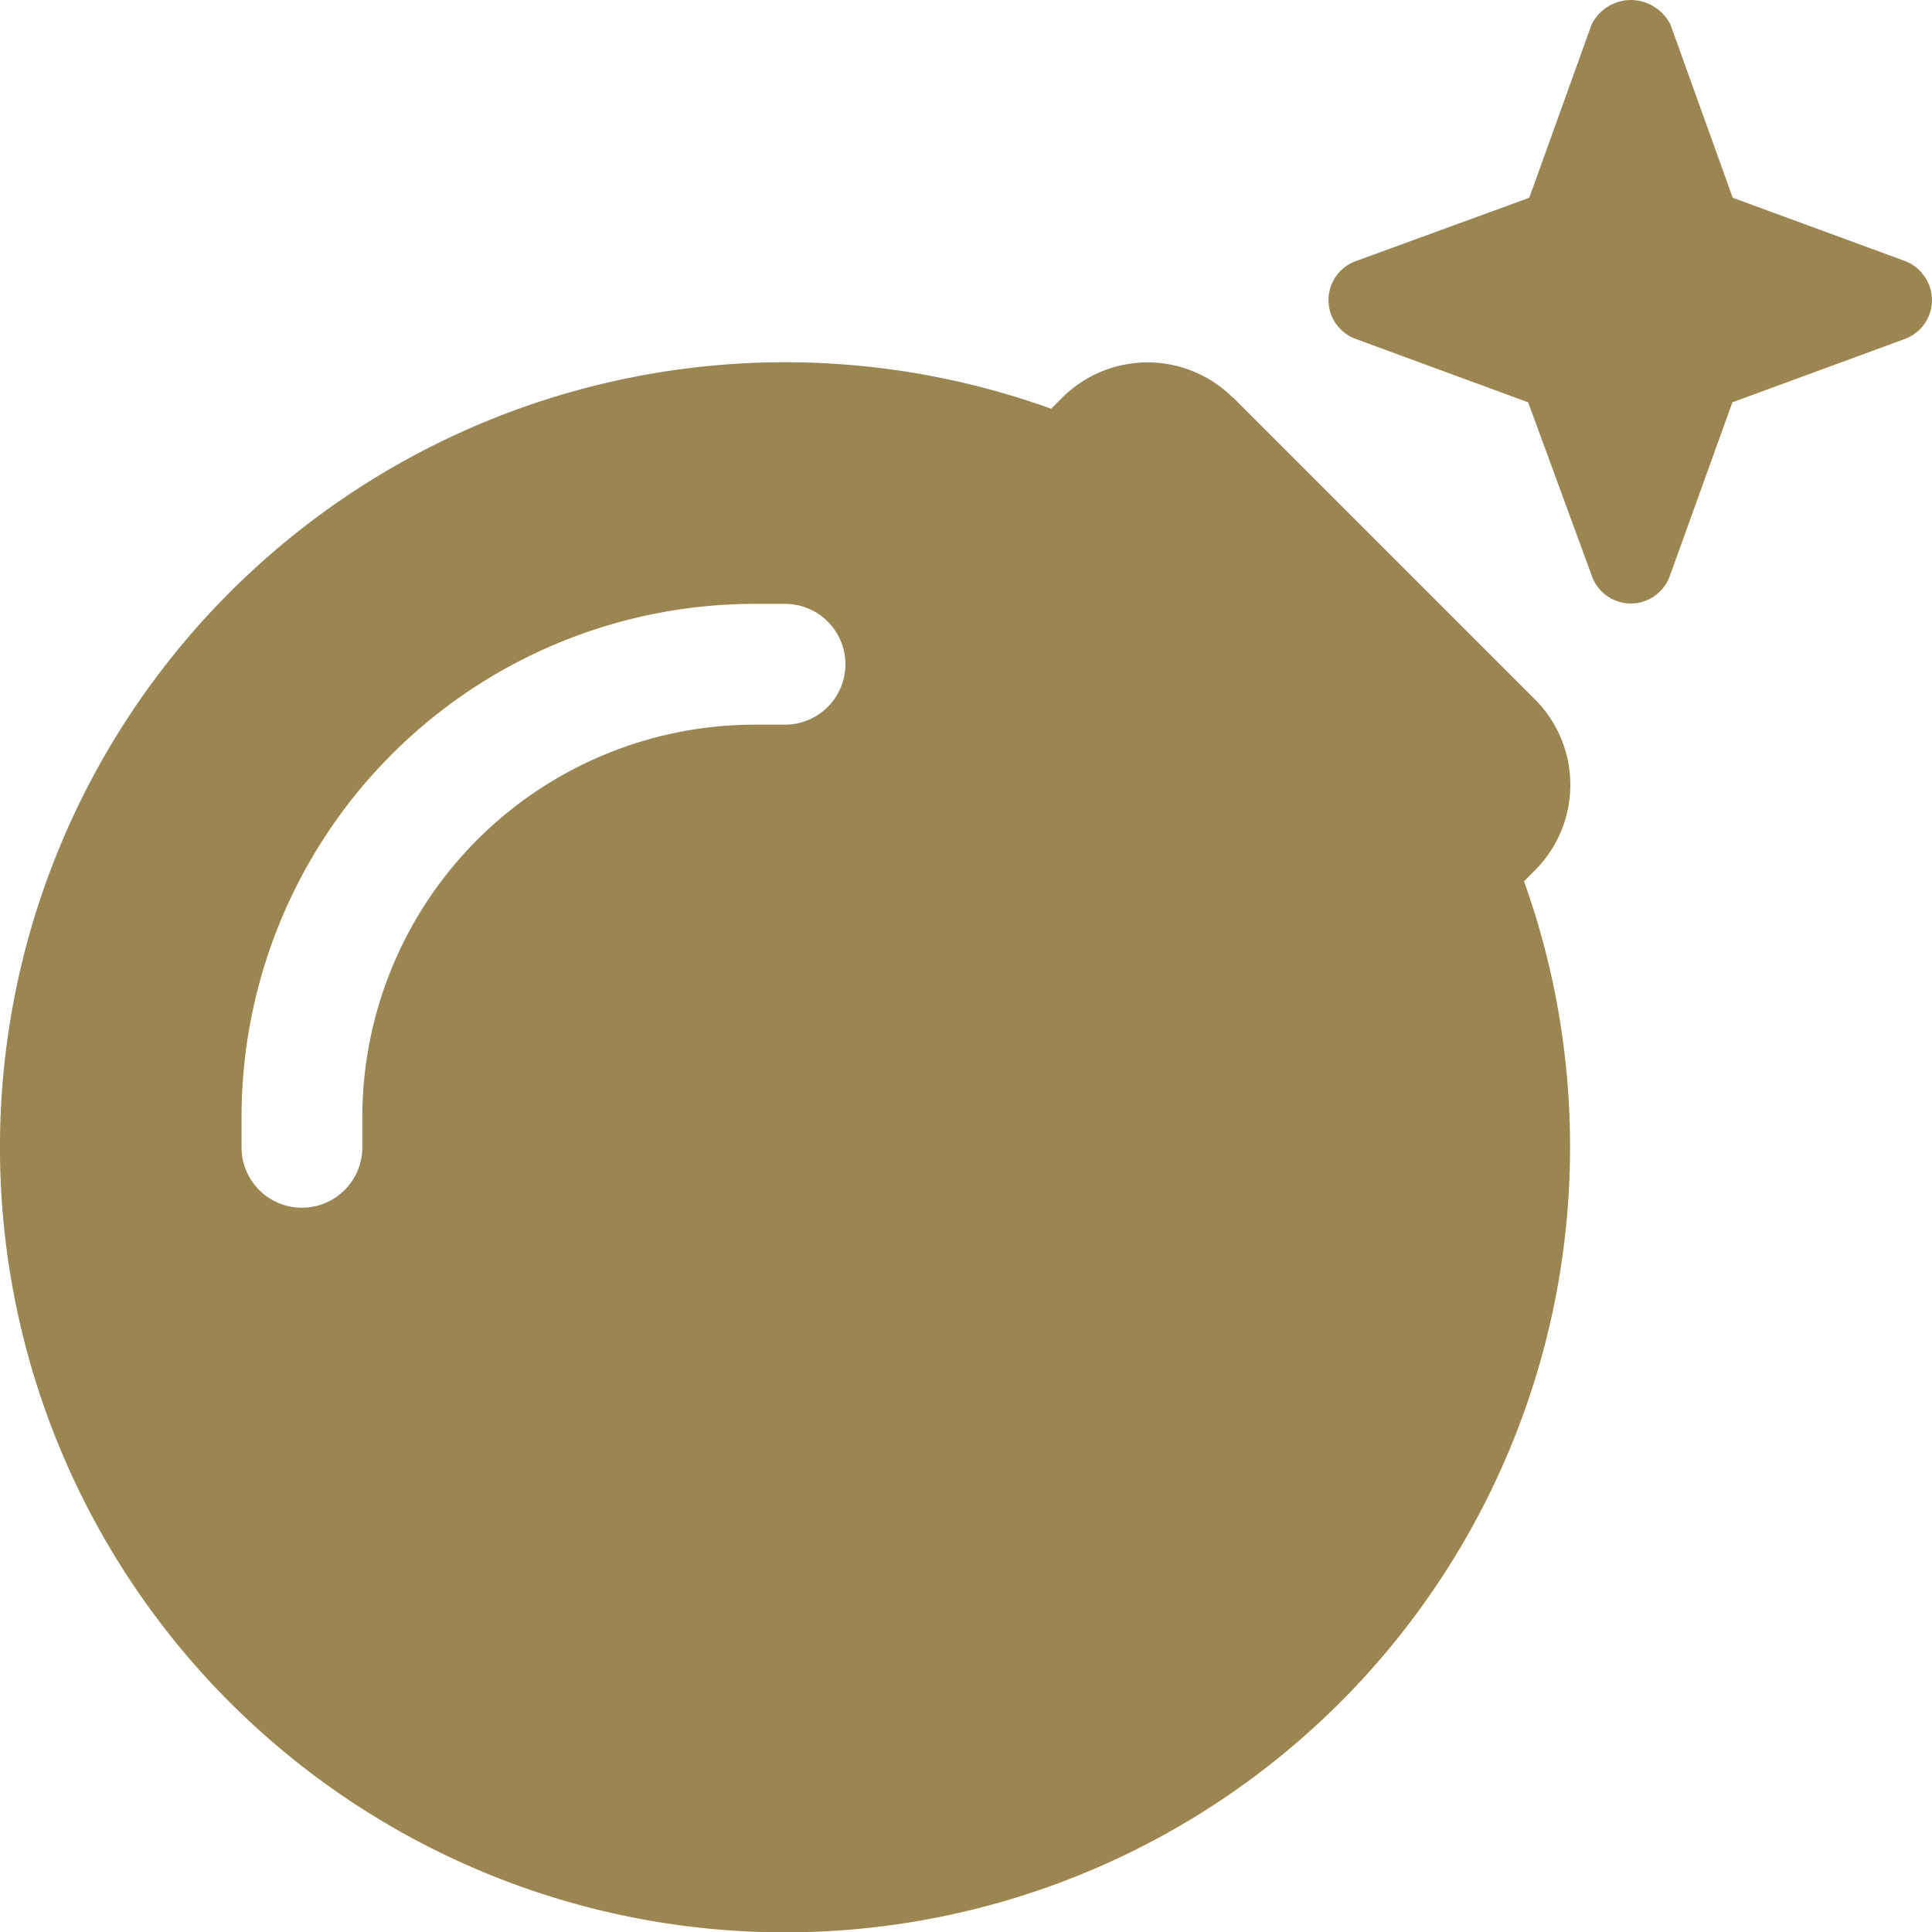 <?xml version="1.0" encoding="UTF-8"?>
<svg xmlns="http://www.w3.org/2000/svg" width="50" height="50.01" viewBox="0 0 50 50.01">
  <path id="bomb-solid" d="M44.843,5.118,43.231.635A1.157,1.157,0,0,0,42.206,0,1.142,1.142,0,0,0,41.19.635L39.578,5.118,35.085,6.759a1.071,1.071,0,0,0,0,2.012l4.464,1.641,1.641,4.474a1.071,1.071,0,0,0,2.032,0l1.612-4.474L49.3,8.771a1.078,1.078,0,0,0,.7-1,1.094,1.094,0,0,0-.7-1.016ZM31.911,10.295a3.13,3.13,0,0,0-4.425,0l-.283.283a20.317,20.317,0,1,0,13.43,19.115,20.362,20.362,0,0,0-1.192-6.886l.283-.283a3.13,3.13,0,0,0,0-4.425l-7.814-7.814ZM19.535,18.754A10.163,10.163,0,0,0,9.377,28.912v.781a1.563,1.563,0,0,1-3.126,0v-.781A13.285,13.285,0,0,1,19.535,15.628h.781a1.563,1.563,0,0,1,0,3.126Z" fill="#9b8651"></path>
</svg>
